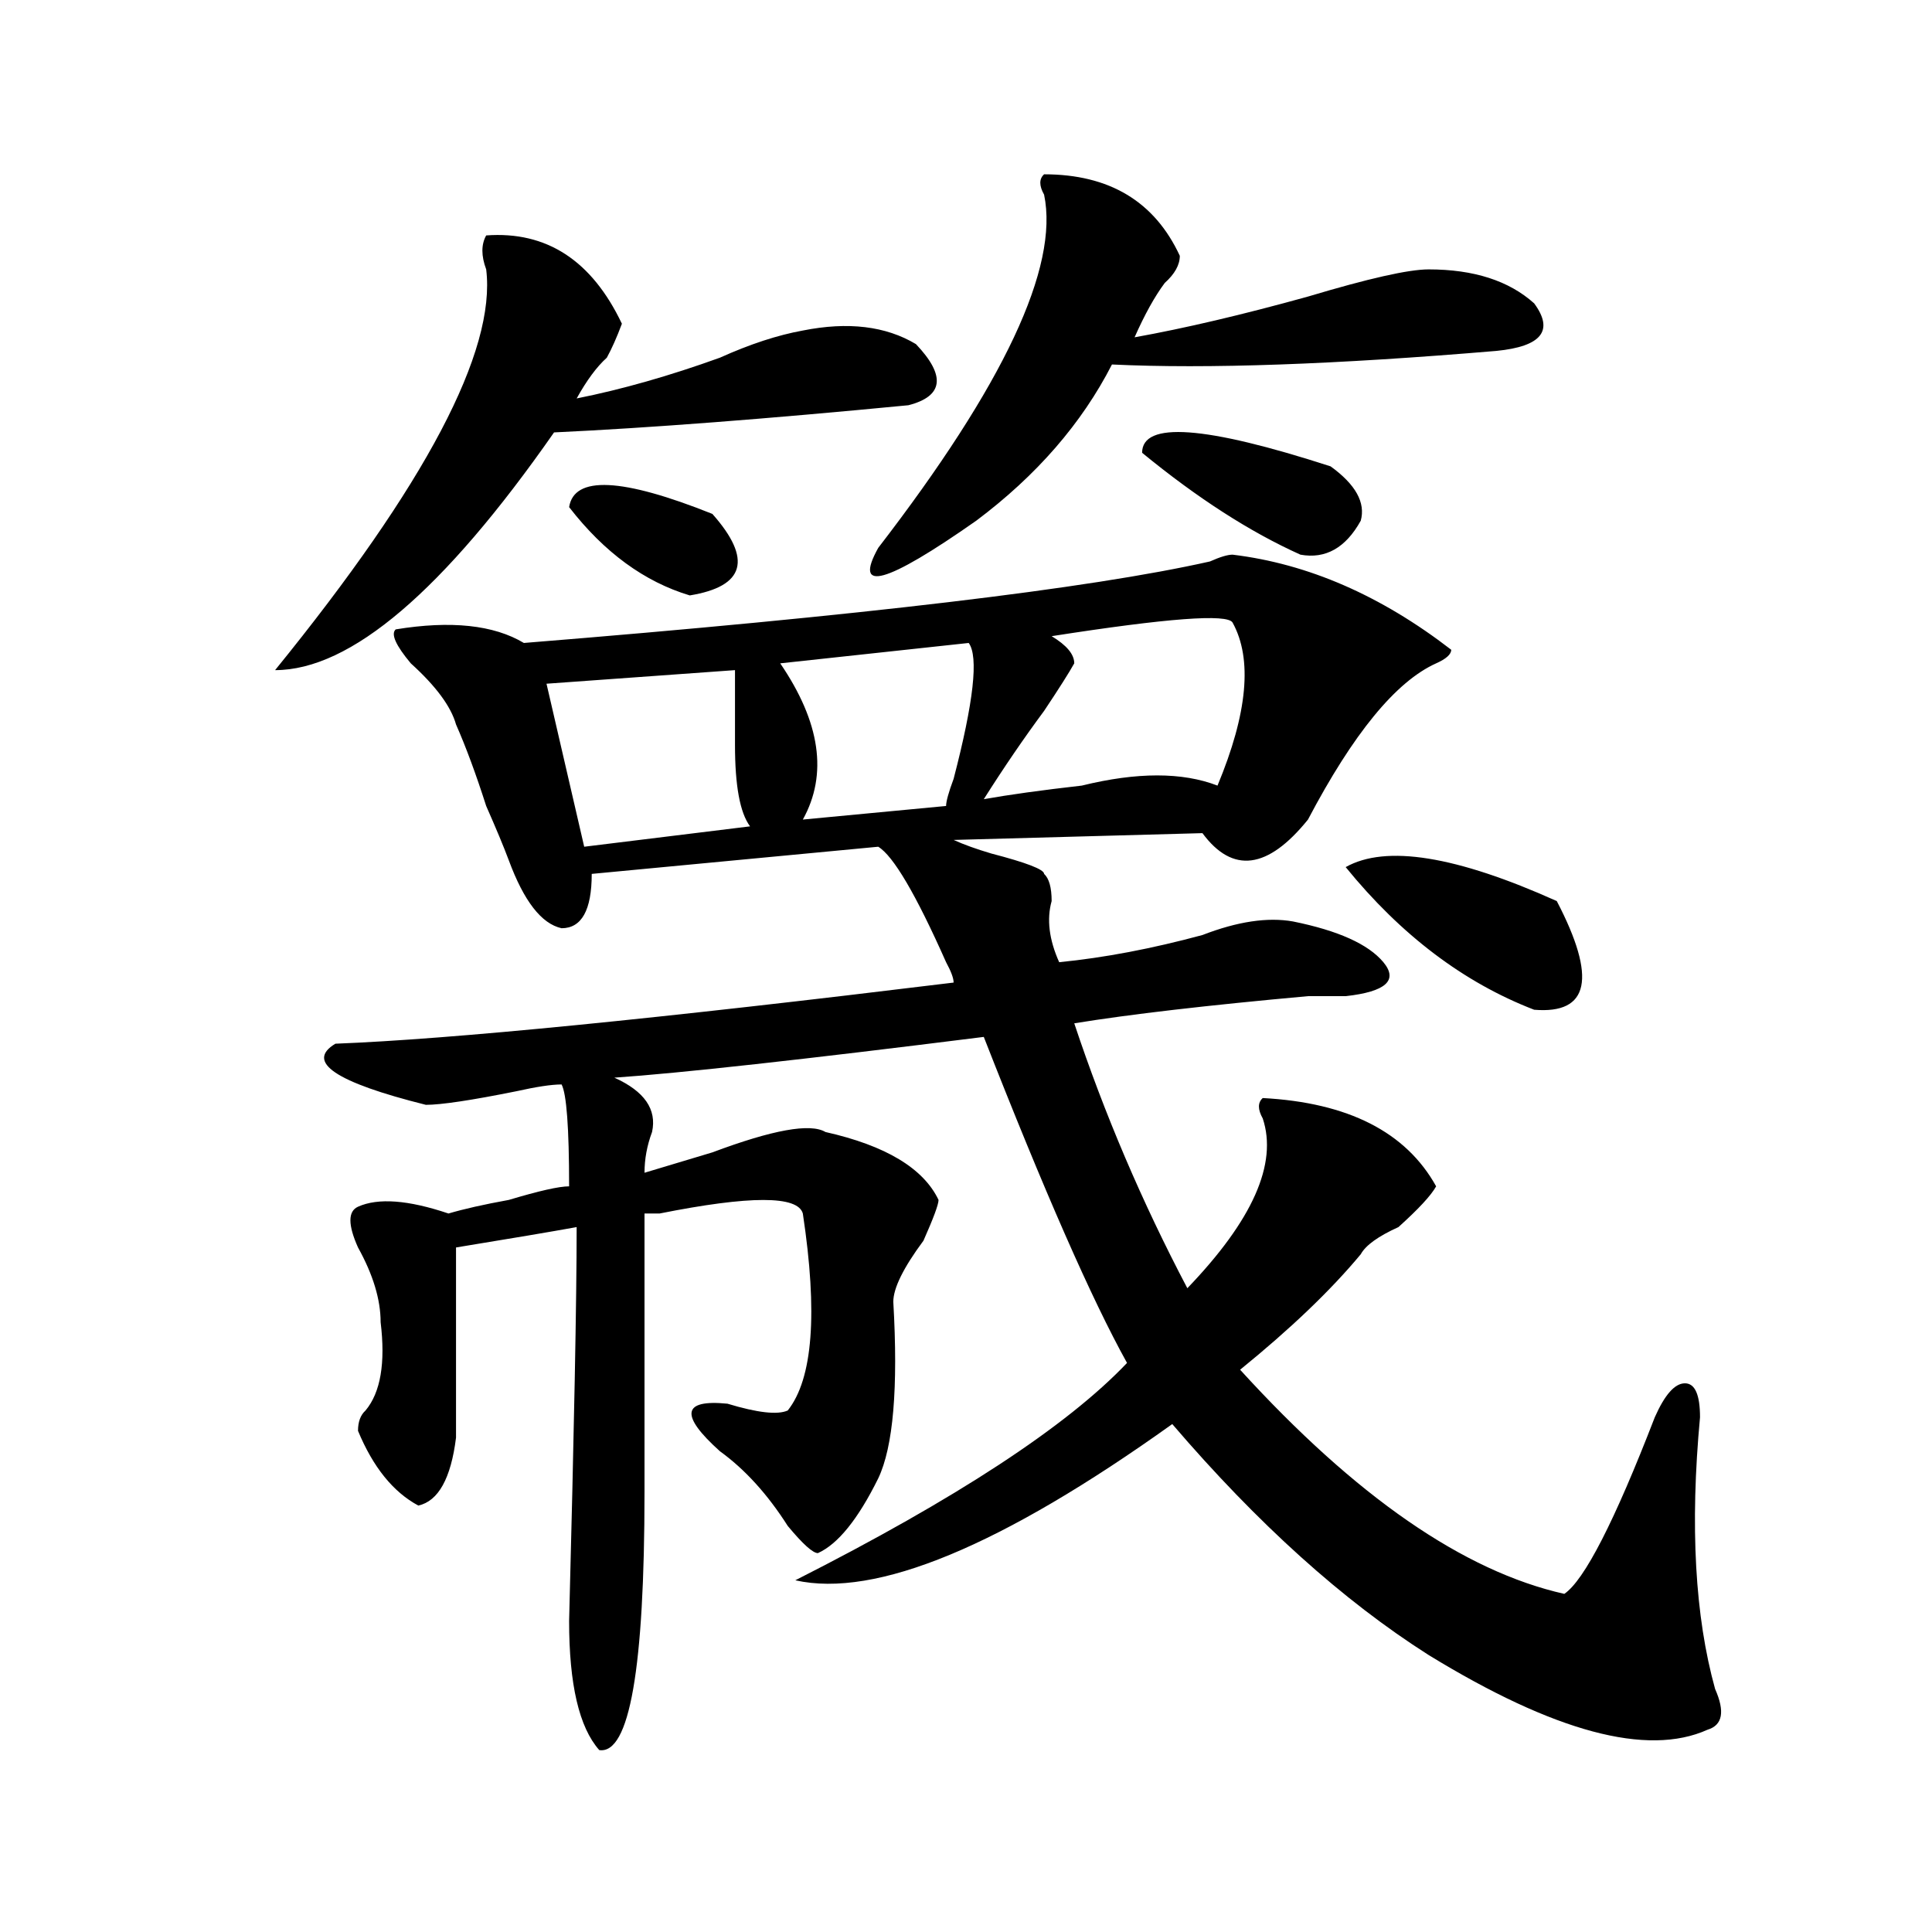 <?xml version="1.0" encoding="utf-8"?>
<!-- Generator: Adobe Illustrator 16.0.0, SVG Export Plug-In . SVG Version: 6.00 Build 0)  -->
<!DOCTYPE svg PUBLIC "-//W3C//DTD SVG 1.1//EN" "http://www.w3.org/Graphics/SVG/1.1/DTD/svg11.dtd">
<svg version="1.1" id="图层_1" xmlns="http://www.w3.org/2000/svg" xmlns:xlink="http://www.w3.org/1999/xlink" x="0px" y="0px"
	 width="1000px" height="1000px" viewBox="0 0 1000 1000" enable-background="new 0 0 1000 1000" xml:space="preserve">
<path d="M251.652,121.859c31.219-2.307,54.633,12.909,70.242,45.703c-2.622,7.031-5.243,12.909-7.805,17.578
	c-5.243,4.724-10.427,11.755-15.609,21.094c23.414-4.669,48.108-11.7,74.145-21.094c15.609-7.031,29.878-11.7,42.926-14.063
	c23.414-4.669,42.926-2.307,58.535,7.031c15.609,16.425,14.269,26.971-3.902,31.641c-72.864,7.031-134.021,11.755-183.41,14.063
	C229.519,305.88,181.41,346.859,142.387,346.859c78.047-96.075,114.448-165.234,109.266-207.422
	C249.03,132.406,249.03,126.583,251.652,121.859z M637.984,287.094c39.023,4.724,76.706,21.094,113.168,49.219
	c0,2.362-2.622,4.724-7.805,7.031c-20.853,9.393-42.926,36.365-66.34,80.859c-20.853,25.818-39.023,28.125-54.633,7.031
	l-128.777,3.516c5.183,2.362,11.707,4.724,19.512,7.031c18.171,4.724,27.316,8.24,27.316,10.547
	c2.562,2.362,3.902,7.031,3.902,14.063c-2.622,9.393-1.341,19.94,3.902,31.641c23.414-2.307,48.108-7.031,74.145-14.063
	c18.171-7.031,33.78-9.338,46.828-7.031c23.414,4.724,39.023,11.755,46.828,21.094c7.805,9.393,1.28,15.271-19.512,17.578
	c-5.243,0-11.707,0-19.512,0c-52.071,4.724-92.376,9.393-120.973,14.063c15.609,46.912,35.121,92.615,58.535,137.109
	c33.78-35.156,46.828-64.435,39.023-87.891c-2.622-4.669-2.622-8.185,0-10.547c44.206,2.362,74.145,17.578,89.754,45.703
	c-2.622,4.724-9.146,11.755-19.512,21.094c-10.427,4.724-16.95,9.393-19.512,14.063c-15.609,18.787-36.462,38.672-62.438,59.766
	c59.815,65.643,115.729,104.315,167.801,116.016c10.366-7.031,25.976-37.463,46.828-91.406c5.183-11.7,10.366-17.578,15.609-17.578
	c5.183,0,7.805,5.878,7.805,17.578c-5.243,56.25-2.622,103.107,7.805,140.625c5.183,11.7,3.902,18.732-3.902,21.094
	c-31.219,14.063-79.388,1.154-144.387-38.672c-44.267-28.125-88.474-67.95-132.68-119.531
	c-88.474,63.281-153.532,90.198-195.117,80.859c83.229-42.188,140.484-79.651,171.703-112.5
	c-18.231-32.794-42.926-89.044-74.145-168.75c-93.656,11.755-157.435,18.787-191.215,21.094
	c15.609,7.031,22.073,16.425,19.512,28.125c-2.622,7.031-3.902,14.063-3.902,21.094c7.805-2.307,19.512-5.823,35.121-10.547
	c31.219-11.7,50.73-15.216,58.535-10.547c31.219,7.031,50.73,18.787,58.535,35.156c0,2.362-2.622,9.393-7.805,21.094
	c-10.427,14.063-15.609,24.609-15.609,31.641c2.562,44.55,0,75.037-7.805,91.406c-10.427,21.094-20.853,34.003-31.219,38.672
	c-2.622,0-7.805-4.669-15.609-14.063c-10.427-16.37-22.134-29.279-35.121-38.672c-20.853-18.732-19.512-26.917,3.902-24.609
	c15.609,4.724,25.976,5.878,31.219,3.516c12.987-16.37,15.609-50.372,7.805-101.953c-2.622-9.338-27.316-9.338-74.145,0
	c-2.622,0-5.243,0-7.805,0c0,60.974,0,108.984,0,144.141c0,91.406-7.805,135.901-23.414,133.594
	c-10.427-11.756-15.609-34.003-15.609-66.797c2.562-98.438,3.902-166.388,3.902-203.906c-13.048,2.362-33.841,5.878-62.438,10.547
	c0,42.188,0,75.037,0,98.438c-2.622,21.094-9.146,32.849-19.512,35.156c-13.048-7.031-23.414-19.885-31.219-38.672
	c0-4.669,1.28-8.185,3.902-10.547c7.805-9.338,10.366-24.609,7.805-45.703c0-11.7-3.902-24.609-11.707-38.672
	c-5.243-11.7-5.243-18.732,0-21.094c10.366-4.669,25.976-3.516,46.828,3.516c7.805-2.307,18.171-4.669,31.219-7.031
	c15.609-4.669,25.976-7.031,31.219-7.031c0-30.432-1.341-48.01-3.902-52.734c-5.243,0-13.048,1.208-23.414,3.516
	c-23.414,4.724-39.023,7.031-46.828,7.031c-46.828-11.7-62.438-22.247-46.828-31.641c59.815-2.307,166.46-12.854,319.992-31.641
	c0-2.307-1.341-5.823-3.902-10.547c-15.609-35.156-27.316-55.042-35.121-59.766l-148.289,14.063
	c0,18.787-5.243,28.125-15.609,28.125c-10.427-2.307-19.512-14.063-27.316-35.156c-2.622-7.031-6.524-16.37-11.707-28.125
	c-5.243-16.37-10.427-30.432-15.609-42.188c-2.622-9.338-10.427-19.885-23.414-31.641c-7.805-9.338-10.427-15.216-7.805-17.578
	c28.597-4.669,50.73-2.307,66.34,7.031c174.265-14.063,292.676-28.125,355.113-42.188
	C631.46,288.302,635.362,287.094,637.984,287.094z M380.43,346.859l-97.559,7.031l19.512,84.375l85.852-10.547
	c-5.243-7.031-7.805-21.094-7.805-42.188C380.43,371.469,380.43,358.615,380.43,346.859z M294.578,262.484
	c2.562-16.37,27.316-15.216,74.145,3.516c20.792,23.456,16.89,37.518-11.707,42.188C333.602,301.156,312.749,285.94,294.578,262.484
	z M501.402,332.797l-97.559,10.547c20.792,30.487,24.694,57.458,11.707,80.859l74.145-7.031c0-2.307,1.28-7.031,3.902-14.063
	C503.964,363.284,506.585,339.828,501.402,332.797z M540.426,90.219c33.78,0,57.194,14.063,70.242,42.188
	c0,4.724-2.622,9.393-7.805,14.063c-5.243,7.031-10.427,16.425-15.609,28.125c25.976-4.669,55.913-11.7,89.754-21.094
	c31.219-9.338,52.011-14.063,62.438-14.063c23.414,0,41.585,5.878,54.633,17.578c10.366,14.063,3.902,22.302-19.512,24.609
	c-83.29,7.031-149.63,9.393-199.02,7.031c-15.609,30.487-39.023,57.458-70.242,80.859c-46.828,32.849-63.778,37.518-50.73,14.063
	c64.999-84.375,93.656-145.294,85.852-182.813C537.804,96.096,537.804,92.581,540.426,90.219z M637.984,322.25
	c-2.622-4.669-33.841-2.307-93.656,7.031c7.805,4.724,11.707,9.393,11.707,14.063c-2.622,4.724-7.805,12.909-15.609,24.609
	c-10.427,14.063-20.853,29.333-31.219,45.703c12.987-2.307,29.878-4.669,50.73-7.031c28.597-7.031,52.011-7.031,70.242,0
	C645.789,369.161,648.351,341.036,637.984,322.25z M591.156,234.359c0-16.37,32.499-14.063,97.559,7.031
	c12.987,9.393,18.171,18.787,15.609,28.125c-7.805,14.063-18.231,19.94-31.219,17.578
	C647.069,275.393,619.753,257.815,591.156,234.359z M805.785,466.39c20.792,39.88,16.89,58.612-11.707,56.25
	c-36.462-14.063-68.962-38.672-97.559-73.828C717.312,437.112,753.714,442.99,805.785,466.39z"/>
</svg>
